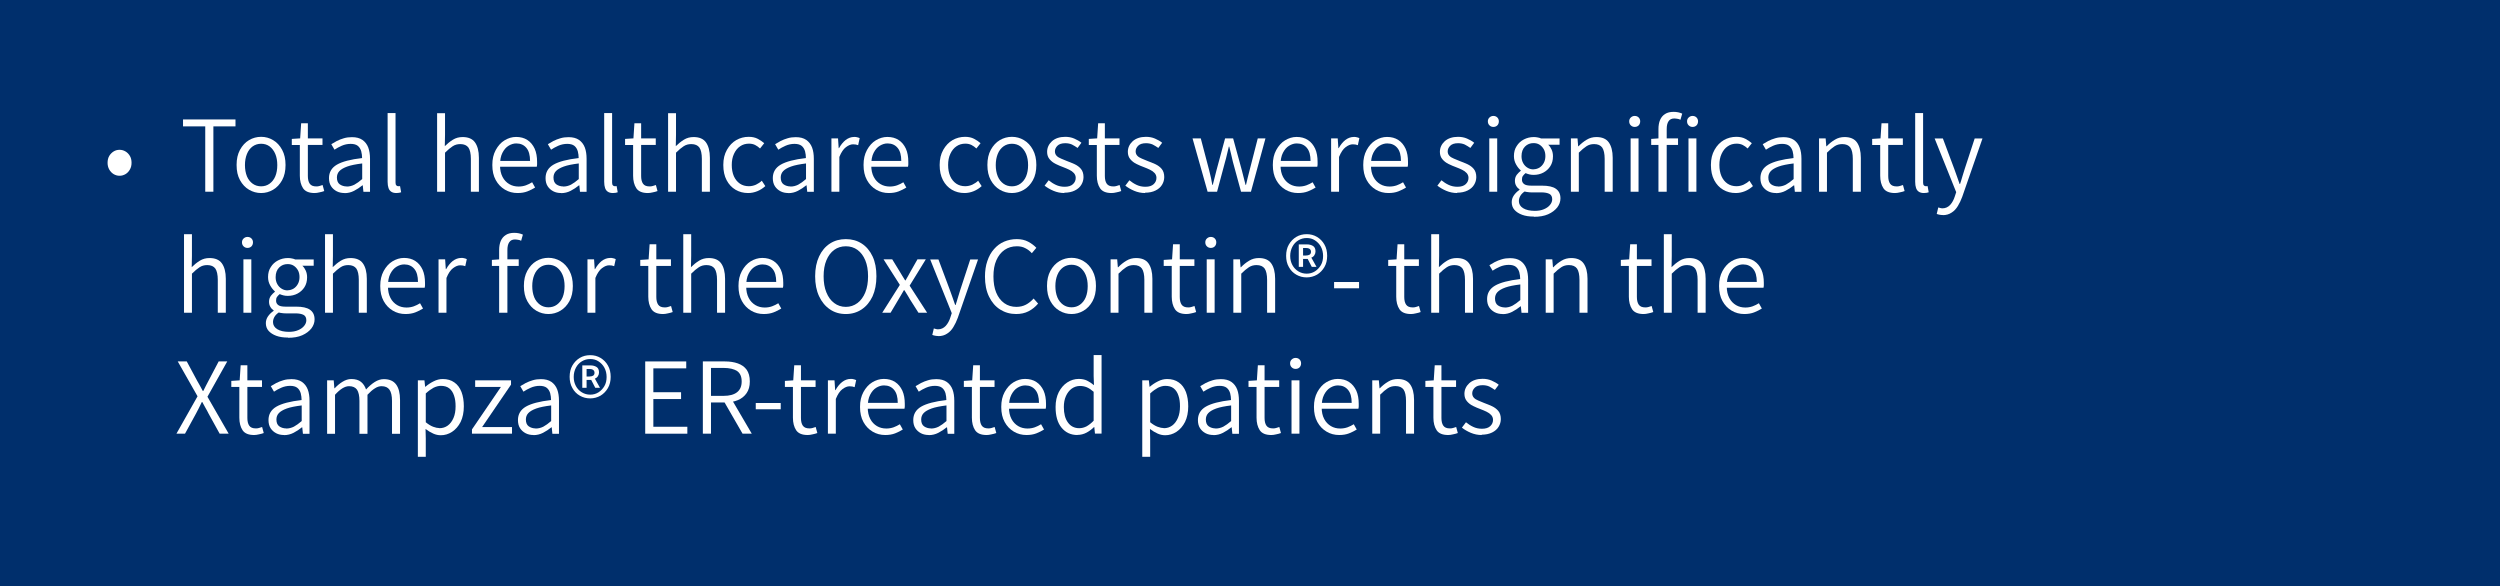 <?xml version="1.0" encoding="UTF-8"?><svg id="uuid-5c792ef1-a25a-4b71-ad32-90ae102958cf" xmlns="http://www.w3.org/2000/svg" viewBox="0 0 227.29 53.32"><rect width="227.29" height="53.32" style="fill:#002f6c;"/><g><path d="m10.87,15.98c-.19,0-.37-.05-.54-.15-.16-.1-.3-.24-.4-.42-.1-.18-.15-.38-.15-.61s.05-.45.15-.62.24-.31.4-.41.34-.15.54-.15.37.05.54.15c.17.1.3.24.4.41.1.17.15.38.15.62s-.05.44-.15.61c-.1.18-.23.32-.4.42-.17.1-.35.15-.54.15Z" style="fill:#fff;"/><path d="m18.66,17.43v-5.94h-2.02v-.63h4.77v.63h-2.01v5.94h-.74Z" style="fill:#fff;"/><path d="m23.74,17.55c-.39,0-.76-.1-1.1-.3-.34-.2-.61-.49-.82-.87-.21-.38-.31-.83-.31-1.38s.1-.99.31-1.38c.21-.38.48-.68.82-.88.34-.2.71-.3,1.1-.3s.76.1,1.09.3c.34.2.61.49.82.88s.31.84.31,1.38-.1,1-.31,1.38-.48.67-.82.87c-.34.2-.7.3-1.09.3Zm0-.61c.29,0,.55-.08.77-.24.22-.16.4-.38.52-.67.12-.29.18-.63.18-1.02s-.06-.72-.18-1.01c-.12-.29-.3-.52-.52-.69-.22-.16-.48-.24-.77-.24s-.54.08-.77.24c-.22.16-.4.39-.52.69s-.18.63-.18,1.01.06.72.18,1.02c.12.29.3.51.52.67.22.16.48.24.77.24Z" style="fill:#fff;"/><path d="m28.6,17.55c-.51,0-.86-.15-1.05-.44-.19-.29-.29-.67-.29-1.14v-2.79h-.73v-.55l.76-.05.09-1.37h.61v1.37h1.33v.6h-1.33v2.81c0,.3.05.54.17.71s.31.25.61.25c.09,0,.18-.01.28-.04.1-.03.2-.06.28-.09l.15.55c-.13.05-.28.09-.44.12-.16.04-.3.06-.43.06Z" style="fill:#fff;"/><path d="m31.33,17.55c-.27,0-.51-.05-.72-.16-.21-.11-.38-.26-.51-.46-.13-.2-.19-.45-.19-.74,0-.53.24-.94.72-1.22s1.25-.48,2.29-.6c0-.21-.03-.42-.08-.62-.06-.2-.16-.37-.31-.49-.15-.12-.37-.18-.65-.18s-.56.06-.81.17-.47.23-.66.36l-.29-.5c.14-.09.31-.19.5-.29s.41-.18.64-.25c.23-.07.48-.1.74-.1.39,0,.7.08.95.25.24.17.42.4.53.69.11.29.16.64.16,1.03v3h-.6l-.06-.59h-.03c-.23.19-.49.36-.76.5-.27.14-.56.21-.87.21Zm.19-.59c.25,0,.48-.06.7-.17.22-.12.46-.29.71-.51v-1.42c-.57.07-1.03.16-1.36.28-.33.12-.57.26-.72.42s-.22.36-.22.58c0,.29.09.5.26.62s.39.19.62.19Z" style="fill:#fff;"/><path d="m36.03,17.55c-.19,0-.34-.04-.46-.12-.12-.08-.2-.19-.25-.34-.05-.15-.08-.33-.08-.56v-6.25h.72v6.31c0,.12.02.21.07.26.05.05.1.08.16.08.02,0,.04,0,.07,0s.06,0,.11-.01l.1.56c-.05.02-.12.04-.19.05-.07.01-.15.02-.25.02Z" style="fill:#fff;"/><path d="m39.74,17.43v-7.14h.72v1.98l-.02,1.02c.23-.23.48-.43.74-.59s.55-.24.88-.24c.51,0,.89.16,1.12.48s.36.79.36,1.41v3.08h-.73v-2.99c0-.47-.08-.81-.22-1.02-.15-.21-.4-.32-.74-.32-.26,0-.49.06-.7.2-.2.13-.43.32-.69.58v3.55h-.72Z" style="fill:#fff;"/><path d="m47.06,17.55c-.43,0-.81-.1-1.16-.31s-.62-.49-.83-.87c-.21-.38-.31-.83-.31-1.37s.1-.97.31-1.36c.21-.38.47-.68.8-.88s.68-.31,1.05-.31c.4,0,.74.09,1.03.28.29.19.5.45.66.79.15.34.22.74.22,1.2,0,.07,0,.15,0,.23,0,.08-.02.15-.03.21h-3.47v-.53s2.86,0,2.86,0c0-.52-.11-.92-.33-1.18-.22-.27-.53-.41-.92-.41-.24,0-.47.07-.7.21s-.41.35-.56.64-.22.66-.22,1.12.08.79.23,1.08c.15.29.36.5.61.65s.54.22.85.22c.24,0,.46-.04.66-.11.2-.07.39-.17.57-.28l.27.48c-.21.13-.44.25-.7.35-.26.1-.55.15-.9.15Z" style="fill:#fff;"/><path d="m51.02,17.55c-.27,0-.51-.05-.72-.16-.21-.11-.38-.26-.51-.46-.13-.2-.19-.45-.19-.74,0-.53.24-.94.72-1.22s1.25-.48,2.29-.6c0-.21-.03-.42-.08-.62-.06-.2-.16-.37-.31-.49-.15-.12-.37-.18-.65-.18s-.56.06-.81.17-.47.23-.66.36l-.29-.5c.14-.09.31-.19.5-.29s.41-.18.64-.25c.23-.07.48-.1.74-.1.39,0,.7.08.95.25.24.17.42.4.53.69.11.29.16.64.16,1.03v3h-.6l-.06-.59h-.03c-.23.19-.49.36-.76.5-.27.14-.56.21-.87.21Zm.19-.59c.25,0,.48-.06.7-.17.22-.12.46-.29.71-.51v-1.42c-.57.07-1.03.16-1.36.28-.33.12-.57.26-.72.42s-.22.36-.22.58c0,.29.09.5.26.62s.39.19.62.19Z" style="fill:#fff;"/><path d="m55.72,17.55c-.19,0-.34-.04-.46-.12-.12-.08-.2-.19-.25-.34-.05-.15-.08-.33-.08-.56v-6.25h.72v6.31c0,.12.02.21.07.26.05.05.1.08.16.08.02,0,.04,0,.07,0s.06,0,.11-.01l.1.56c-.05.02-.12.04-.19.05-.07.01-.15.02-.25.02Z" style="fill:#fff;"/><path d="m58.9,17.55c-.51,0-.86-.15-1.05-.44-.19-.29-.29-.67-.29-1.14v-2.79h-.73v-.55l.76-.05.09-1.37h.61v1.37h1.33v.6h-1.33v2.81c0,.3.05.54.17.71s.31.25.61.25c.09,0,.18-.01.28-.04.1-.03.2-.06.28-.09l.15.55c-.13.05-.28.09-.44.12-.16.04-.3.06-.43.06Z" style="fill:#fff;"/><path d="m60.74,17.43v-7.14h.72v1.98l-.02,1.02c.23-.23.48-.43.74-.59s.55-.24.88-.24c.51,0,.89.16,1.12.48s.36.79.36,1.41v3.08h-.73v-2.99c0-.47-.08-.81-.22-1.02-.15-.21-.4-.32-.74-.32-.26,0-.49.06-.7.2-.2.13-.43.32-.69.58v3.55h-.72Z" style="fill:#fff;"/><path d="m68.02,17.55c-.43,0-.81-.1-1.15-.3-.34-.2-.61-.49-.81-.87-.2-.38-.3-.83-.3-1.38s.11-.99.33-1.38.5-.68.84-.88c.35-.2.73-.3,1.14-.3.32,0,.59.06.82.18s.42.25.59.4l-.38.48c-.14-.13-.29-.24-.45-.32-.16-.08-.35-.12-.55-.12-.31,0-.58.08-.81.24-.24.16-.42.39-.56.69s-.2.63-.2,1.01.06.72.19,1.02c.13.29.31.51.54.67s.51.24.82.24c.23,0,.45-.05.65-.14.2-.1.38-.21.53-.36l.32.49c-.21.19-.45.35-.72.46s-.55.17-.84.17Z" style="fill:#fff;"/><path d="m71.68,17.55c-.27,0-.51-.05-.72-.16-.21-.11-.38-.26-.51-.46-.13-.2-.19-.45-.19-.74,0-.53.24-.94.72-1.22s1.25-.48,2.29-.6c0-.21-.03-.42-.08-.62-.06-.2-.16-.37-.31-.49-.15-.12-.37-.18-.65-.18s-.56.06-.81.17-.47.23-.66.36l-.29-.5c.14-.09.31-.19.5-.29s.41-.18.64-.25c.23-.07.48-.1.74-.1.39,0,.7.08.95.25.24.17.42.4.53.69.11.29.16.64.16,1.03v3h-.6l-.06-.59h-.03c-.23.19-.49.36-.76.5-.27.14-.56.21-.87.21Zm.19-.59c.25,0,.48-.06.7-.17.22-.12.46-.29.71-.51v-1.42c-.57.07-1.03.16-1.36.28-.33.12-.57.26-.72.42s-.22.36-.22.58c0,.29.09.5.26.62s.39.19.62.19Z" style="fill:#fff;"/><path d="m75.59,17.43v-4.85h.6l.06.89h.03c.17-.31.37-.55.6-.74.24-.18.5-.28.78-.28.1,0,.19,0,.27.03.08.02.16.04.23.08l-.14.64c-.08-.03-.15-.05-.21-.06-.06-.01-.15-.02-.25-.02-.21,0-.42.09-.65.26s-.43.47-.6.89v3.16h-.72Z" style="fill:#fff;"/><path d="m80.81,17.55c-.43,0-.81-.1-1.16-.31s-.62-.49-.83-.87c-.21-.38-.31-.83-.31-1.37s.1-.97.31-1.36c.21-.38.47-.68.8-.88s.68-.31,1.05-.31c.4,0,.74.09,1.03.28.29.19.5.45.66.79.15.34.22.74.22,1.2,0,.07,0,.15,0,.23,0,.08-.02.15-.03.21h-3.47v-.53s2.86,0,2.86,0c0-.52-.11-.92-.33-1.18-.22-.27-.53-.41-.92-.41-.24,0-.47.07-.7.21s-.41.35-.56.64-.22.66-.22,1.12.08.79.23,1.08c.15.29.36.5.61.65s.54.22.85.22c.24,0,.46-.04.66-.11.2-.07.39-.17.57-.28l.27.48c-.21.13-.44.25-.7.35-.26.1-.55.15-.9.15Z" style="fill:#fff;"/><path d="m87.69,17.55c-.43,0-.81-.1-1.15-.3-.34-.2-.61-.49-.81-.87-.2-.38-.3-.83-.3-1.38s.11-.99.33-1.38.5-.68.84-.88c.35-.2.73-.3,1.14-.3.32,0,.59.06.82.18s.42.25.59.4l-.38.48c-.14-.13-.29-.24-.45-.32-.16-.08-.35-.12-.55-.12-.31,0-.58.08-.81.24-.24.16-.42.39-.56.69s-.2.63-.2,1.01.06.72.19,1.02c.13.29.31.51.54.67s.51.24.82.24c.23,0,.45-.05.65-.14.2-.1.38-.21.53-.36l.32.49c-.21.19-.45.35-.72.46s-.55.17-.84.17Z" style="fill:#fff;"/><path d="m92,17.55c-.39,0-.76-.1-1.1-.3-.34-.2-.61-.49-.82-.87-.21-.38-.31-.83-.31-1.38s.1-.99.31-1.38c.21-.38.48-.68.82-.88.34-.2.71-.3,1.1-.3s.76.1,1.09.3c.34.2.61.49.82.88s.31.84.31,1.38-.1,1-.31,1.38-.48.67-.82.87c-.34.2-.7.3-1.09.3Zm0-.61c.29,0,.55-.08.77-.24.22-.16.4-.38.52-.67.12-.29.18-.63.18-1.02s-.06-.72-.18-1.01c-.12-.29-.3-.52-.52-.69-.22-.16-.48-.24-.77-.24s-.54.08-.77.24c-.22.16-.4.39-.52.69s-.18.63-.18,1.01.06.72.18,1.02c.12.29.3.51.52.67.22.16.48.24.77.24Z" style="fill:#fff;"/><path d="m96.77,17.55c-.35,0-.68-.07-.99-.2s-.58-.29-.81-.47l.37-.49c.21.17.42.31.66.42.23.11.5.17.8.17.33,0,.58-.08.75-.24.17-.16.25-.35.25-.57,0-.17-.06-.32-.17-.44-.11-.12-.25-.22-.42-.3s-.35-.16-.54-.23c-.23-.08-.45-.18-.68-.29s-.42-.26-.56-.43c-.15-.17-.23-.4-.23-.67,0-.38.15-.7.44-.97.29-.26.7-.4,1.21-.4.29,0,.57.05.82.16.25.11.47.23.65.38l-.35.47c-.17-.12-.34-.22-.51-.31-.18-.08-.38-.12-.61-.12-.32,0-.56.08-.71.23s-.23.32-.23.51c0,.16.05.29.15.4s.24.19.41.26c.17.07.34.15.53.22.24.09.47.18.71.29.23.11.42.25.57.43s.23.43.23.74c0,.25-.07.49-.2.7-.13.22-.33.39-.59.52s-.58.2-.95.2Z" style="fill:#fff;"/><path d="m101.06,17.55c-.51,0-.86-.15-1.05-.44-.19-.29-.29-.67-.29-1.14v-2.79h-.73v-.55l.76-.05.09-1.37h.61v1.37h1.33v.6h-1.33v2.81c0,.3.05.54.17.71s.31.25.61.25c.09,0,.18-.01.28-.04.1-.03.2-.06.28-.09l.15.55c-.13.05-.28.09-.44.12-.16.04-.3.06-.43.06Z" style="fill:#fff;"/><path d="m104.11,17.55c-.35,0-.68-.07-.99-.2s-.58-.29-.81-.47l.37-.49c.21.17.42.31.66.42.23.11.5.17.8.17.33,0,.58-.08.75-.24.17-.16.25-.35.25-.57,0-.17-.06-.32-.17-.44-.11-.12-.25-.22-.42-.3s-.35-.16-.54-.23c-.23-.08-.45-.18-.68-.29s-.42-.26-.56-.43c-.15-.17-.23-.4-.23-.67,0-.38.15-.7.44-.97.29-.26.7-.4,1.21-.4.29,0,.57.05.82.16.25.11.47.23.65.38l-.35.47c-.17-.12-.34-.22-.51-.31-.18-.08-.38-.12-.61-.12-.32,0-.56.08-.71.23s-.23.32-.23.51c0,.16.05.29.15.4s.24.19.41.26c.17.07.34.15.53.22.24.09.47.18.71.29.23.11.42.25.57.43s.23.43.23.74c0,.25-.07.49-.2.7-.13.22-.33.39-.59.52s-.58.2-.95.2Z" style="fill:#fff;"/><path d="m109.79,17.43l-1.37-4.85h.75l.76,2.89c.05.23.11.45.16.67s.09.44.13.67h.04c.05-.23.11-.45.17-.67s.12-.44.17-.67l.78-2.89h.73l.79,2.89c.06.23.12.45.17.67s.11.44.17.67h.04c.05-.23.11-.45.16-.67s.11-.44.17-.67l.74-2.89h.7l-1.32,4.85h-.9l-.74-2.71c-.05-.23-.11-.46-.16-.69-.05-.23-.11-.46-.17-.7h-.04c-.06.24-.12.48-.17.71-.05.23-.11.47-.18.7l-.72,2.69h-.85Z" style="fill:#fff;"/><path d="m118.02,17.55c-.43,0-.81-.1-1.16-.31s-.62-.49-.83-.87c-.21-.38-.31-.83-.31-1.37s.1-.97.31-1.36c.21-.38.47-.68.8-.88s.68-.31,1.05-.31c.4,0,.74.09,1.03.28.29.19.5.45.66.79.15.34.22.74.22,1.2,0,.07,0,.15,0,.23,0,.08-.02.15-.03.21h-3.47v-.53s2.86,0,2.86,0c0-.52-.11-.92-.33-1.18-.22-.27-.53-.41-.92-.41-.24,0-.47.07-.7.21s-.41.35-.56.64-.22.66-.22,1.12.08.79.23,1.08c.15.29.36.5.61.65s.54.22.85.22c.24,0,.46-.04.66-.11.2-.07.39-.17.57-.28l.27.48c-.21.13-.44.25-.7.35-.26.1-.55.15-.9.15Z" style="fill:#fff;"/><path d="m121.02,17.43v-4.85h.6l.06.89h.03c.17-.31.37-.55.6-.74.24-.18.5-.28.78-.28.1,0,.19,0,.27.03.08.02.16.04.23.08l-.14.64c-.08-.03-.15-.05-.21-.06-.06-.01-.15-.02-.25-.02-.21,0-.42.09-.65.26s-.43.47-.6.89v3.16h-.72Z" style="fill:#fff;"/><path d="m126.24,17.55c-.43,0-.81-.1-1.16-.31s-.62-.49-.83-.87c-.21-.38-.31-.83-.31-1.37s.1-.97.31-1.36c.21-.38.47-.68.8-.88s.68-.31,1.05-.31c.4,0,.74.09,1.03.28.29.19.5.45.66.79.15.34.22.74.22,1.2,0,.07,0,.15,0,.23,0,.08-.02.15-.03.21h-3.47v-.53s2.86,0,2.86,0c0-.52-.11-.92-.33-1.18-.22-.27-.53-.41-.92-.41-.24,0-.47.07-.7.21s-.41.35-.56.64-.22.66-.22,1.12.08.79.23,1.08c.15.29.36.5.61.65s.54.22.85.22c.24,0,.46-.04.66-.11.2-.07.39-.17.57-.28l.27.48c-.21.13-.44.25-.7.35-.26.1-.55.15-.9.15Z" style="fill:#fff;"/><path d="m132.48,17.55c-.35,0-.68-.07-.99-.2s-.58-.29-.81-.47l.37-.49c.21.17.42.31.66.42.23.11.5.17.8.17.33,0,.58-.08.75-.24.17-.16.25-.35.25-.57,0-.17-.06-.32-.17-.44-.11-.12-.25-.22-.42-.3s-.35-.16-.54-.23c-.23-.08-.45-.18-.68-.29s-.42-.26-.56-.43c-.15-.17-.23-.4-.23-.67,0-.38.15-.7.44-.97.29-.26.7-.4,1.21-.4.29,0,.57.05.82.16.25.11.47.23.65.38l-.35.47c-.17-.12-.34-.22-.51-.31-.18-.08-.38-.12-.61-.12-.32,0-.56.08-.71.23s-.23.32-.23.51c0,.16.05.29.15.4s.24.19.41.26c.17.07.34.15.53.22.24.09.47.18.71.29.23.11.42.25.57.43s.23.43.23.74c0,.25-.07.49-.2.7-.13.22-.33.39-.59.52s-.58.2-.95.2Z" style="fill:#fff;"/><path d="m135.77,11.54c-.14,0-.26-.05-.35-.14-.1-.09-.15-.22-.15-.37,0-.14.05-.26.15-.35s.21-.14.35-.14c.15,0,.27.05.36.14.09.09.14.21.14.35,0,.15-.05.28-.14.37-.09.09-.21.14-.36.14Zm-.37,5.89v-4.85h.72v4.85h-.72Z" style="fill:#fff;"/><path d="m139.44,19.69c-.4,0-.75-.05-1.05-.16-.3-.11-.53-.26-.7-.45-.17-.19-.25-.43-.25-.7,0-.21.06-.42.19-.61.13-.19.3-.36.52-.51v-.04c-.12-.08-.22-.18-.3-.32-.08-.13-.12-.29-.12-.47,0-.21.06-.39.17-.54.12-.15.24-.27.36-.36v-.04c-.15-.13-.29-.3-.42-.53-.13-.23-.2-.48-.2-.77,0-.35.08-.66.25-.91.16-.26.38-.46.65-.6.27-.14.57-.22.9-.22.13,0,.26.01.38.04.12.02.21.05.29.09h1.68v.57h-1.03c.13.12.23.27.31.45s.12.38.12.6c0,.35-.08.65-.24.9s-.37.44-.63.58-.56.21-.88.21c-.13,0-.25-.01-.38-.04-.13-.03-.25-.07-.36-.12-.09.07-.17.16-.24.25s-.09.21-.09.35c0,.16.06.29.19.39.12.1.35.15.67.15h.97c.56,0,.98.09,1.25.28s.42.47.42.88c0,.29-.1.57-.29.82-.2.25-.47.46-.83.62-.36.16-.79.23-1.28.23Zm.1-.52c.32,0,.6-.05.83-.15.24-.1.42-.23.55-.39.13-.16.2-.33.2-.51,0-.23-.08-.4-.25-.49-.17-.09-.42-.14-.75-.14h-.89c-.07,0-.17,0-.28-.02-.11-.01-.23-.03-.34-.06-.19.13-.32.27-.4.42-.08.15-.12.3-.12.45,0,.27.13.49.39.65s.62.24,1.07.24Zm-.12-3.78c.19,0,.37-.05.54-.15.16-.1.29-.24.39-.42.1-.18.15-.39.15-.63s-.05-.46-.15-.63-.23-.31-.39-.41c-.16-.1-.34-.14-.54-.14-.3,0-.56.1-.77.31-.21.21-.32.5-.32.88,0,.24.05.45.15.63.1.18.23.32.4.42.16.1.34.15.54.15Z" style="fill:#fff;"/><path d="m142.82,17.43v-4.85h.6l.06.72h.03c.23-.24.48-.44.75-.6.26-.16.56-.24.88-.24.51,0,.89.16,1.12.48s.36.79.36,1.41v3.08h-.73v-2.99c0-.47-.08-.81-.22-1.02-.15-.21-.4-.32-.74-.32-.26,0-.49.06-.7.2-.2.13-.43.32-.69.58v3.55h-.72Z" style="fill:#fff;"/><path d="m148.62,11.54c-.14,0-.26-.05-.35-.14-.1-.09-.15-.22-.15-.37,0-.14.05-.26.15-.35s.21-.14.35-.14c.15,0,.27.05.36.14.09.09.14.21.14.35,0,.15-.05.28-.14.37-.09.09-.21.14-.36.14Zm-.37,5.89v-4.85h.72v4.85h-.72Z" style="fill:#fff;"/><path d="m150.12,13.18v-.55l.69-.05h1.75v.6h-2.44Zm.66,4.25v-5.69c0-.33.05-.61.15-.84.1-.23.25-.41.46-.54.2-.13.46-.19.76-.19.14,0,.28.01.42.04.14.03.26.07.37.12l-.16.56c-.09-.05-.19-.08-.28-.09s-.19-.03-.28-.03c-.23,0-.41.08-.52.25-.12.17-.17.41-.17.73v5.68h-.73Zm3.1-5.89c-.14,0-.26-.05-.35-.14-.1-.09-.15-.22-.15-.37,0-.14.05-.26.15-.35s.21-.14.35-.14c.15,0,.27.05.36.14s.14.21.14.35c0,.15-.05.28-.14.37-.09.09-.21.14-.36.14Zm-.37,5.89v-4.85h.72v4.85h-.72Z" style="fill:#fff;"/><path d="m157.81,17.55c-.43,0-.81-.1-1.15-.3-.34-.2-.61-.49-.81-.87-.2-.38-.3-.83-.3-1.38s.11-.99.33-1.38.5-.68.84-.88c.35-.2.73-.3,1.14-.3.32,0,.59.06.82.18s.42.25.59.4l-.38.48c-.14-.13-.29-.24-.45-.32-.16-.08-.35-.12-.55-.12-.31,0-.58.08-.81.24-.24.16-.42.39-.56.69s-.2.63-.2,1.01.06.72.19,1.02c.13.29.31.51.54.67s.51.24.82.24c.23,0,.45-.05.65-.14.2-.1.38-.21.53-.36l.32.49c-.21.19-.45.35-.72.46s-.55.17-.84.17Z" style="fill:#fff;"/><path d="m161.47,17.55c-.27,0-.51-.05-.72-.16-.21-.11-.38-.26-.51-.46-.13-.2-.19-.45-.19-.74,0-.53.24-.94.72-1.22s1.25-.48,2.29-.6c0-.21-.03-.42-.08-.62-.06-.2-.16-.37-.31-.49-.15-.12-.37-.18-.65-.18s-.56.06-.81.17-.47.23-.66.36l-.29-.5c.14-.09.31-.19.5-.29s.41-.18.64-.25c.23-.07.48-.1.74-.1.39,0,.7.08.95.25.24.17.42.4.53.69.11.29.16.64.16,1.03v3h-.6l-.06-.59h-.03c-.23.19-.49.36-.76.5-.27.14-.56.21-.87.21Zm.19-.59c.25,0,.48-.06.7-.17.22-.12.46-.29.71-.51v-1.42c-.57.07-1.03.16-1.36.28-.33.12-.57.26-.72.42s-.22.36-.22.58c0,.29.09.5.26.62s.39.19.62.19Z" style="fill:#fff;"/><path d="m165.38,17.43v-4.85h.6l.06.72h.03c.23-.24.48-.44.75-.6.26-.16.56-.24.88-.24.51,0,.89.16,1.12.48s.36.79.36,1.41v3.08h-.73v-2.99c0-.47-.08-.81-.22-1.02-.15-.21-.4-.32-.74-.32-.26,0-.49.06-.7.2-.2.13-.43.32-.69.58v3.55h-.72Z" style="fill:#fff;"/><path d="m172.28,17.55c-.51,0-.86-.15-1.05-.44-.19-.29-.29-.67-.29-1.14v-2.79h-.73v-.55l.76-.05.09-1.37h.61v1.37h1.33v.6h-1.33v2.81c0,.3.05.54.17.71s.31.25.61.25c.09,0,.18-.01.28-.04.1-.03.2-.06.28-.09l.15.55c-.13.05-.28.09-.44.12-.16.04-.3.06-.43.06Z" style="fill:#fff;"/><path d="m174.91,17.55c-.19,0-.34-.04-.46-.12-.12-.08-.2-.19-.25-.34-.05-.15-.08-.33-.08-.56v-6.25h.72v6.31c0,.12.02.21.07.26.05.05.1.08.16.08.02,0,.04,0,.07,0s.06,0,.11-.01l.1.56c-.05.02-.12.04-.19.05-.07.01-.15.02-.25.02Z" style="fill:#fff;"/><path d="m176.63,19.55c-.11,0-.21-.01-.3-.03-.09-.02-.18-.04-.25-.07l.14-.59c.05.02.12.04.18.05.07.02.13.03.2.03.28,0,.51-.11.7-.31.19-.21.33-.47.43-.79l.12-.37-1.96-4.88h.75l1.04,2.78c.07.21.15.43.24.67.09.24.17.47.24.69h.04c.07-.22.15-.45.21-.68.07-.24.14-.46.21-.68l.91-2.78h.71l-1.84,5.3c-.11.31-.25.59-.4.84-.15.25-.34.46-.57.6-.22.15-.49.23-.8.23Z" style="fill:#fff;"/><path d="m16.73,28.43v-7.14h.72v1.98l-.02,1.02c.23-.23.48-.43.74-.59s.55-.24.88-.24c.51,0,.89.16,1.12.48s.36.79.36,1.41v3.08h-.73v-2.99c0-.47-.08-.81-.22-1.02-.15-.21-.4-.32-.74-.32-.26,0-.49.06-.7.2-.2.13-.43.32-.69.58v3.55h-.72Z" style="fill:#fff;"/><path d="m22.5,22.54c-.14,0-.26-.05-.35-.14-.1-.09-.15-.22-.15-.37,0-.14.05-.26.15-.35s.21-.14.35-.14c.15,0,.27.05.36.14.09.09.14.21.14.35,0,.15-.05.28-.14.37-.09.09-.21.14-.36.14Zm-.37,5.89v-4.85h.72v4.85h-.72Z" style="fill:#fff;"/><path d="m26.17,30.69c-.4,0-.75-.05-1.05-.16-.3-.11-.53-.26-.7-.45-.17-.19-.25-.43-.25-.7,0-.21.06-.42.19-.61.13-.19.3-.36.52-.51v-.04c-.12-.08-.22-.18-.3-.32-.08-.13-.12-.29-.12-.47,0-.21.06-.39.17-.54.12-.15.24-.27.36-.36v-.04c-.15-.13-.29-.3-.42-.53-.13-.23-.2-.48-.2-.77,0-.35.08-.66.25-.91.16-.26.38-.46.65-.6.27-.14.57-.22.9-.22.13,0,.26.01.38.04.12.02.21.05.29.09h1.68v.57h-1.03c.13.12.23.27.31.45s.12.38.12.6c0,.35-.08.65-.24.9s-.37.44-.63.58-.56.21-.88.21c-.13,0-.25-.01-.38-.04-.13-.03-.25-.07-.36-.12-.09.07-.17.16-.24.25s-.09.21-.09.35c0,.16.06.29.19.39.12.1.35.15.67.15h.97c.56,0,.98.09,1.25.28s.42.47.42.88c0,.29-.1.57-.29.82-.2.25-.47.46-.83.62-.36.16-.79.23-1.28.23Zm.1-.52c.32,0,.6-.05.83-.15.24-.1.42-.23.55-.39.13-.16.2-.33.2-.51,0-.23-.08-.4-.25-.49-.17-.09-.42-.14-.75-.14h-.89c-.07,0-.17,0-.28-.02-.11-.01-.23-.03-.34-.06-.19.13-.32.27-.4.42-.08.15-.12.3-.12.45,0,.27.13.49.39.65s.62.24,1.07.24Zm-.12-3.78c.19,0,.37-.05.54-.15.16-.1.29-.24.39-.42.1-.18.15-.39.15-.63s-.05-.46-.15-.63-.23-.31-.39-.41c-.16-.1-.34-.14-.54-.14-.3,0-.56.1-.77.31-.21.21-.32.5-.32.88,0,.24.05.45.15.63.1.18.23.32.4.42.16.1.34.15.54.15Z" style="fill:#fff;"/><path d="m29.55,28.43v-7.14h.72v1.98l-.02,1.02c.23-.23.48-.43.74-.59s.55-.24.88-.24c.51,0,.89.16,1.12.48s.36.79.36,1.41v3.08h-.73v-2.99c0-.47-.08-.81-.22-1.02-.15-.21-.4-.32-.74-.32-.26,0-.49.06-.7.2-.2.13-.43.32-.69.58v3.55h-.72Z" style="fill:#fff;"/><path d="m36.87,28.55c-.43,0-.81-.1-1.16-.31s-.62-.49-.83-.87c-.21-.38-.31-.83-.31-1.37s.1-.97.31-1.36c.21-.38.47-.68.8-.88s.68-.31,1.05-.31c.4,0,.74.09,1.03.28.29.19.5.45.66.79.15.34.22.74.22,1.2,0,.07,0,.15,0,.23,0,.08-.02.15-.03.21h-3.47v-.53s2.86,0,2.86,0c0-.52-.11-.92-.33-1.18-.22-.27-.53-.41-.92-.41-.24,0-.47.07-.7.21s-.41.35-.56.64-.22.66-.22,1.12.08.79.23,1.08c.15.29.36.5.61.65s.54.22.85.22c.24,0,.46-.04.66-.11.2-.07.39-.17.57-.28l.27.48c-.21.13-.44.25-.7.35-.26.1-.55.15-.9.15Z" style="fill:#fff;"/><path d="m39.87,28.43v-4.85h.6l.06.89h.03c.17-.31.37-.55.6-.74.24-.18.5-.28.78-.28.1,0,.19,0,.27.03.08.02.16.04.23.08l-.14.64c-.08-.03-.15-.05-.21-.06-.06-.01-.15-.02-.25-.02-.21,0-.42.09-.65.26s-.43.47-.6.89v3.16h-.72Z" style="fill:#fff;"/><path d="m44.72,24.18v-.55l.69-.05h1.75v.6h-2.44Zm.66,4.25v-5.69c0-.33.05-.61.15-.84.1-.23.25-.41.46-.54.2-.13.46-.19.76-.19.14,0,.28.01.42.04.14.03.26.07.37.12l-.16.56c-.09-.05-.19-.08-.28-.09s-.19-.03-.28-.03c-.23,0-.41.08-.52.25-.12.17-.17.41-.17.73v5.68h-.73Z" style="fill:#fff;"/><path d="m49.86,28.55c-.39,0-.76-.1-1.1-.3-.34-.2-.61-.49-.82-.87-.21-.38-.31-.83-.31-1.38s.1-.99.31-1.38c.21-.38.48-.68.82-.88.34-.2.71-.3,1.1-.3s.76.1,1.09.3c.34.2.61.49.82.88s.31.84.31,1.38-.1,1-.31,1.38-.48.67-.82.87c-.34.2-.7.3-1.09.3Zm0-.61c.29,0,.55-.08.77-.24.22-.16.4-.38.52-.67.12-.29.18-.63.18-1.02s-.06-.72-.18-1.01c-.12-.29-.3-.52-.52-.69-.22-.16-.48-.24-.77-.24s-.54.08-.77.24c-.22.16-.4.39-.52.69s-.18.63-.18,1.01.06.72.18,1.02c.12.29.3.51.52.67.22.16.48.24.77.24Z" style="fill:#fff;"/><path d="m53.41,28.43v-4.85h.6l.06.89h.03c.17-.31.37-.55.6-.74.24-.18.5-.28.78-.28.1,0,.19,0,.27.03.08.02.16.04.23.08l-.14.64c-.08-.03-.15-.05-.21-.06-.06-.01-.15-.02-.25-.02-.21,0-.42.09-.65.26s-.43.47-.6.89v3.16h-.72Z" style="fill:#fff;"/><path d="m60.28,28.55c-.51,0-.86-.15-1.05-.44-.19-.29-.29-.67-.29-1.14v-2.79h-.73v-.55l.76-.05.09-1.37h.61v1.37h1.33v.6h-1.33v2.81c0,.3.05.54.17.71s.31.25.61.25c.09,0,.18-.01.28-.04.1-.03.2-.06.28-.09l.15.55c-.13.05-.28.09-.44.12-.16.04-.3.06-.43.06Z" style="fill:#fff;"/><path d="m62.12,28.43v-7.14h.72v1.98l-.02,1.02c.23-.23.48-.43.74-.59s.55-.24.88-.24c.51,0,.89.16,1.12.48s.36.79.36,1.41v3.08h-.73v-2.99c0-.47-.08-.81-.22-1.02-.15-.21-.4-.32-.74-.32-.26,0-.49.06-.7.2-.2.13-.43.32-.69.58v3.55h-.72Z" style="fill:#fff;"/><path d="m69.44,28.55c-.43,0-.81-.1-1.16-.31s-.62-.49-.83-.87c-.21-.38-.31-.83-.31-1.37s.1-.97.31-1.36c.21-.38.47-.68.8-.88s.68-.31,1.05-.31c.4,0,.74.09,1.03.28.29.19.5.45.66.79.15.34.22.74.22,1.2,0,.07,0,.15,0,.23,0,.08-.02.15-.03.21h-3.47v-.53s2.86,0,2.86,0c0-.52-.11-.92-.33-1.18-.22-.27-.53-.41-.92-.41-.24,0-.47.07-.7.21s-.41.35-.56.64-.22.66-.22,1.12.08.79.23,1.08c.15.29.36.5.61.65s.54.22.85.22c.24,0,.46-.04.66-.11.2-.07.39-.17.57-.28l.27.48c-.21.13-.44.25-.7.35-.26.1-.55.15-.9.15Z" style="fill:#fff;"/><path d="m76.9,28.55c-.55,0-1.03-.14-1.44-.42-.42-.28-.75-.68-.99-1.19s-.36-1.12-.36-1.82.12-1.3.36-1.81.57-.9.99-1.17c.42-.27.9-.4,1.44-.4s1.02.13,1.44.4.75.66.99,1.17c.24.51.35,1.11.35,1.81s-.12,1.31-.35,1.82c-.24.51-.57.91-.99,1.19s-.9.42-1.44.42Zm0-.65c.4,0,.75-.12,1.06-.35.3-.23.54-.55.71-.97.17-.42.25-.9.25-1.46s-.08-1.04-.25-1.45c-.17-.41-.4-.72-.71-.95-.3-.22-.66-.33-1.06-.33s-.76.11-1.06.33c-.3.22-.54.54-.71.95s-.25.89-.25,1.45.08,1.05.25,1.46c.17.42.4.74.71.97.3.23.66.35,1.06.35Z" style="fill:#fff;"/><path d="m80.21,28.43l1.6-2.53-1.48-2.32h.79l.68,1.11c.08.13.16.27.24.4.08.13.17.27.25.4h.04c.08-.13.16-.27.23-.4s.15-.27.22-.4l.63-1.11h.76l-1.47,2.39,1.59,2.46h-.79l-.75-1.18c-.08-.15-.17-.29-.26-.44-.09-.15-.18-.29-.27-.43h-.04c-.09.14-.17.28-.25.43-.08.15-.17.29-.26.44l-.7,1.18h-.76Z" style="fill:#fff;"/><path d="m85.31,30.55c-.11,0-.21-.01-.3-.03-.09-.02-.18-.04-.25-.07l.14-.59c.05.02.12.04.18.05.07.02.13.03.2.03.28,0,.51-.11.7-.31.19-.21.33-.47.43-.79l.12-.37-1.96-4.88h.75l1.04,2.78c.07.21.15.43.24.67.09.24.17.47.24.69h.04c.07-.22.15-.45.21-.68.07-.24.14-.46.21-.68l.91-2.78h.71l-1.84,5.3c-.11.31-.25.59-.4.84-.15.25-.34.46-.57.6-.22.15-.49.23-.8.23Z" style="fill:#fff;"/><path d="m92.39,28.55c-.55,0-1.03-.14-1.46-.41-.43-.27-.76-.66-1.01-1.17-.25-.51-.37-1.12-.37-1.82,0-.53.07-1.01.22-1.43.14-.42.34-.78.6-1.07.26-.3.57-.53.92-.68s.74-.23,1.15-.23.75.08,1.05.24c.3.16.54.35.73.55l-.41.49c-.17-.19-.37-.35-.6-.46-.22-.12-.48-.17-.76-.17-.43,0-.8.11-1.12.33-.32.22-.57.54-.75.95-.18.41-.26.9-.26,1.46s.08,1.06.25,1.47c.17.41.41.73.73.96.32.23.69.34,1.11.34.32,0,.61-.07.86-.2.25-.13.49-.32.7-.56l.41.46c-.25.3-.54.53-.87.7-.33.17-.7.25-1.13.25Z" style="fill:#fff;"/><path d="m97.42,28.55c-.39,0-.76-.1-1.1-.3-.34-.2-.61-.49-.82-.87-.21-.38-.31-.83-.31-1.38s.1-.99.31-1.38c.21-.38.48-.68.82-.88.34-.2.71-.3,1.1-.3s.76.1,1.09.3c.34.2.61.49.82.88s.31.84.31,1.38-.1,1-.31,1.38-.48.67-.82.87c-.34.2-.7.3-1.09.3Zm0-.61c.29,0,.55-.08.77-.24.22-.16.4-.38.52-.67.12-.29.18-.63.18-1.02s-.06-.72-.18-1.01c-.12-.29-.3-.52-.52-.69-.22-.16-.48-.24-.77-.24s-.54.08-.77.24c-.22.16-.4.39-.52.69s-.18.63-.18,1.01.06.72.18,1.02c.12.29.3.51.52.67.22.16.48.24.77.24Z" style="fill:#fff;"/><path d="m100.97,28.43v-4.85h.6l.06.72h.03c.23-.24.48-.44.75-.6.26-.16.56-.24.88-.24.51,0,.89.16,1.12.48s.36.79.36,1.41v3.08h-.73v-2.99c0-.47-.08-.81-.22-1.02-.15-.21-.4-.32-.74-.32-.26,0-.49.06-.7.2-.2.13-.43.32-.69.58v3.55h-.72Z" style="fill:#fff;"/><path d="m107.87,28.55c-.51,0-.86-.15-1.05-.44-.19-.29-.29-.67-.29-1.14v-2.79h-.73v-.55l.76-.05.09-1.37h.61v1.37h1.33v.6h-1.33v2.81c0,.3.05.54.17.71s.31.25.61.25c.09,0,.18-.01.28-.04.1-.03.2-.06.28-.09l.15.55c-.13.05-.28.09-.44.12-.16.04-.3.06-.43.06Z" style="fill:#fff;"/><path d="m110.08,22.54c-.14,0-.26-.05-.35-.14-.1-.09-.15-.22-.15-.37,0-.14.05-.26.15-.35s.21-.14.35-.14c.15,0,.27.05.36.14.09.09.14.21.14.35,0,.15-.05.28-.14.37-.09.09-.21.14-.36.14Zm-.37,5.89v-4.85h.72v4.85h-.72Z" style="fill:#fff;"/><path d="m112.13,28.43v-4.85h.6l.06.72h.03c.23-.24.48-.44.75-.6.26-.16.56-.24.88-.24.51,0,.89.16,1.12.48s.36.79.36,1.41v3.08h-.73v-2.99c0-.47-.08-.81-.22-1.02-.15-.21-.4-.32-.74-.32-.26,0-.49.06-.7.2-.2.13-.43.32-.69.58v3.55h-.72Z" style="fill:#fff;"/><path d="m118.8,25.22c-.35,0-.66-.08-.95-.25-.28-.16-.51-.39-.67-.69-.17-.29-.25-.63-.25-1.02s.08-.74.25-1.03c.17-.29.39-.52.67-.69.28-.17.6-.25.95-.25s.65.08.94.25c.28.17.51.4.67.69.17.29.25.64.25,1.03s-.08.73-.25,1.02c-.17.29-.39.52-.67.69-.28.16-.6.25-.94.25Zm0-.34c.28,0,.53-.07.75-.21s.4-.33.54-.57.2-.52.2-.83-.07-.6-.2-.84-.31-.43-.54-.58-.47-.21-.75-.21-.53.07-.76.21-.41.33-.54.58-.2.52-.2.84.07.59.2.83.31.43.54.57.48.21.76.21Zm-.72-.62v-2.04h.75c.21,0,.39.05.54.14.15.09.23.26.23.5,0,.12-.03.23-.1.34-.07.11-.16.18-.28.22l.47.84h-.43l-.37-.72h-.42v.72h-.39Zm.39-1.03h.26c.14,0,.25-.03.34-.08.08-.06.12-.14.12-.25,0-.11-.03-.19-.1-.25s-.17-.1-.33-.1h-.29v.69Z" style="fill:#fff;"/><path d="m121.29,26.21v-.57h2.27v.57h-2.27Z" style="fill:#fff;"/><path d="m128.28,28.55c-.51,0-.86-.15-1.05-.44-.19-.29-.29-.67-.29-1.14v-2.79h-.73v-.55l.76-.05.09-1.37h.61v1.37h1.33v.6h-1.33v2.81c0,.3.05.54.17.71s.31.25.61.25c.09,0,.18-.01.28-.04.1-.03.2-.06.28-.09l.15.55c-.13.05-.28.09-.44.12-.16.04-.3.06-.43.06Z" style="fill:#fff;"/><path d="m130.12,28.43v-7.14h.72v1.98l-.02,1.02c.23-.23.48-.43.74-.59s.55-.24.88-.24c.51,0,.89.16,1.12.48s.36.79.36,1.41v3.08h-.73v-2.99c0-.47-.08-.81-.22-1.02-.15-.21-.4-.32-.74-.32-.26,0-.49.06-.7.2-.2.13-.43.32-.69.58v3.55h-.72Z" style="fill:#fff;"/><path d="m136.62,28.55c-.27,0-.51-.05-.72-.16-.21-.11-.38-.26-.51-.46-.13-.2-.19-.45-.19-.74,0-.53.24-.94.72-1.22s1.25-.48,2.29-.6c0-.21-.03-.42-.08-.62-.06-.2-.16-.37-.31-.49-.15-.12-.37-.18-.65-.18s-.56.06-.81.17-.47.23-.66.36l-.29-.5c.14-.09.31-.19.5-.29s.41-.18.64-.25c.23-.07.48-.1.74-.1.39,0,.7.08.95.25.24.17.42.4.53.69.11.29.16.64.16,1.03v3h-.6l-.06-.59h-.03c-.23.19-.49.36-.76.5-.27.14-.56.21-.87.21Zm.19-.59c.25,0,.48-.06.7-.17.22-.12.46-.29.71-.51v-1.42c-.57.07-1.03.16-1.36.28-.33.12-.57.26-.72.42s-.22.36-.22.58c0,.29.09.5.26.62s.39.19.62.19Z" style="fill:#fff;"/><path d="m140.53,28.43v-4.85h.6l.06.72h.03c.23-.24.48-.44.75-.6.26-.16.56-.24.88-.24.51,0,.89.16,1.12.48s.36.79.36,1.41v3.08h-.73v-2.99c0-.47-.08-.81-.22-1.02-.15-.21-.4-.32-.74-.32-.26,0-.49.06-.7.2-.2.13-.43.32-.69.58v3.55h-.72Z" style="fill:#fff;"/><path d="m149.43,28.55c-.51,0-.86-.15-1.05-.44-.19-.29-.29-.67-.29-1.14v-2.79h-.73v-.55l.76-.05.09-1.37h.61v1.37h1.33v.6h-1.33v2.81c0,.3.05.54.17.71s.31.25.61.25c.09,0,.18-.01.28-.04.1-.03.2-.06.28-.09l.15.55c-.13.05-.28.09-.44.12-.16.04-.3.06-.43.06Z" style="fill:#fff;"/><path d="m151.27,28.43v-7.14h.72v1.98l-.02,1.02c.23-.23.48-.43.74-.59s.55-.24.88-.24c.51,0,.89.16,1.12.48s.36.79.36,1.41v3.08h-.73v-2.99c0-.47-.08-.81-.22-1.02-.15-.21-.4-.32-.74-.32-.26,0-.49.06-.7.2-.2.13-.43.32-.69.58v3.55h-.72Z" style="fill:#fff;"/><path d="m158.59,28.55c-.43,0-.81-.1-1.16-.31s-.62-.49-.83-.87c-.21-.38-.31-.83-.31-1.37s.1-.97.31-1.36c.21-.38.47-.68.8-.88s.68-.31,1.05-.31c.4,0,.74.09,1.03.28.29.19.5.45.66.79.15.34.22.74.22,1.2,0,.07,0,.15,0,.23,0,.08-.02.15-.03.21h-3.47v-.53s2.86,0,2.86,0c0-.52-.11-.92-.33-1.18-.22-.27-.53-.41-.92-.41-.24,0-.47.07-.7.21s-.41.35-.56.64-.22.66-.22,1.12.08.79.23,1.08c.15.29.36.5.61.65s.54.22.85.22c.24,0,.46-.04.66-.11.2-.07.39-.17.57-.28l.27.48c-.21.13-.44.25-.7.35-.26.1-.55.15-.9.15Z" style="fill:#fff;"/><path d="m16.04,39.43l1.92-3.4-1.8-3.17h.82l.94,1.75c.09.15.17.29.25.44.08.14.17.31.27.5h.04c.09-.19.18-.36.25-.5.07-.14.15-.29.23-.44l.92-1.75h.78l-1.8,3.21,1.93,3.36h-.82l-1.01-1.83c-.08-.17-.17-.33-.27-.5-.1-.17-.2-.35-.3-.55h-.04c-.09.2-.18.38-.27.55-.09.17-.17.33-.26.5l-1,1.83h-.77Z" style="fill:#fff;"/><path d="m23.1,39.55c-.51,0-.86-.15-1.05-.44-.19-.29-.29-.67-.29-1.14v-2.79h-.73v-.55l.76-.05.09-1.37h.61v1.37h1.33v.6h-1.33v2.81c0,.3.05.54.17.71s.31.25.61.25c.09,0,.18-.01.28-.04.1-.03.2-.06.28-.09l.15.55c-.13.05-.28.09-.44.12-.16.04-.3.06-.43.06Z" style="fill:#fff;"/><path d="m25.83,39.55c-.27,0-.51-.05-.72-.16-.21-.11-.38-.26-.51-.46-.13-.2-.19-.45-.19-.74,0-.53.24-.94.72-1.22s1.25-.48,2.29-.6c0-.21-.03-.42-.08-.62-.06-.2-.16-.37-.31-.49-.15-.12-.37-.18-.65-.18s-.56.06-.81.17-.47.23-.66.36l-.29-.5c.14-.09.31-.19.5-.29s.41-.18.64-.25c.23-.07.48-.1.74-.1.39,0,.7.08.95.25.24.17.42.4.53.69.11.29.16.64.16,1.03v3h-.6l-.06-.59h-.03c-.23.19-.49.36-.76.5-.27.14-.56.21-.87.21Zm.19-.59c.25,0,.48-.06.7-.17.22-.12.46-.29.71-.51v-1.42c-.57.07-1.03.16-1.36.28-.33.12-.57.26-.72.42s-.22.36-.22.58c0,.29.09.5.26.62s.39.19.62.19Z" style="fill:#fff;"/><path d="m29.74,39.43v-4.85h.6l.06.72h.03c.21-.23.45-.43.71-.59.26-.16.52-.25.8-.25.38,0,.67.09.88.26s.36.4.46.69c.26-.28.52-.51.79-.68s.54-.26.83-.26c.5,0,.87.16,1.11.48.24.32.36.79.36,1.41v3.08h-.73v-2.99c0-.47-.08-.81-.23-1.02-.15-.21-.39-.32-.72-.32-.19,0-.4.06-.61.2-.21.13-.43.32-.67.58v3.55h-.73v-2.99c0-.47-.08-.81-.22-1.02-.15-.21-.39-.32-.72-.32-.39,0-.81.26-1.28.78v3.55h-.72Z" style="fill:#fff;"/><path d="m37.99,41.51v-6.93h.6l.06.58h.03c.22-.19.46-.35.74-.49.27-.14.55-.21.83-.21.42,0,.77.1,1.06.31.29.2.5.49.65.87.14.37.21.81.21,1.3,0,.55-.1,1.03-.29,1.42-.2.39-.46.69-.78.9-.32.21-.66.31-1.03.31-.23,0-.46-.05-.68-.15-.23-.1-.46-.24-.7-.42l.02.86v1.67h-.72Zm1.96-2.58c.29,0,.54-.08.76-.24.22-.16.39-.39.52-.69.13-.3.19-.65.19-1.06,0-.37-.04-.69-.14-.97-.09-.28-.23-.5-.43-.66s-.46-.23-.77-.23c-.21,0-.43.06-.66.17-.22.12-.46.29-.71.52v2.62c.23.19.46.33.67.41s.41.12.56.12Z" style="fill:#fff;"/><path d="m42.91,39.43v-.39l2.63-3.86h-2.34v-.6h3.26v.39l-2.63,3.86h2.72v.6h-3.64Z" style="fill:#fff;"/><path d="m48.51,39.55c-.27,0-.51-.05-.72-.16-.21-.11-.38-.26-.51-.46-.13-.2-.19-.45-.19-.74,0-.53.24-.94.72-1.22s1.25-.48,2.29-.6c0-.21-.03-.42-.08-.62-.06-.2-.16-.37-.31-.49-.15-.12-.37-.18-.65-.18s-.56.06-.81.17-.47.23-.66.36l-.29-.5c.14-.09.31-.19.5-.29s.41-.18.64-.25c.23-.07.48-.1.74-.1.39,0,.7.08.95.25.24.17.42.4.53.69.11.29.16.64.16,1.03v3h-.6l-.06-.59h-.03c-.23.19-.49.36-.76.5-.27.14-.56.21-.87.21Zm.19-.59c.25,0,.48-.06.7-.17.22-.12.46-.29.71-.51v-1.42c-.57.07-1.03.16-1.36.28-.33.12-.57.26-.72.42s-.22.36-.22.58c0,.29.09.5.26.62s.39.19.62.19Z" style="fill:#fff;"/><path d="m53.66,36.22c-.35,0-.66-.08-.95-.25-.28-.16-.51-.39-.67-.69-.17-.29-.25-.63-.25-1.02s.08-.74.25-1.03c.17-.29.39-.52.67-.69.28-.17.6-.25.95-.25s.65.08.94.25c.28.17.51.4.67.69.17.29.25.64.25,1.03s-.08.73-.25,1.02c-.17.29-.39.52-.67.69-.28.16-.6.25-.94.25Zm0-.34c.28,0,.53-.07.75-.21s.4-.33.54-.57.2-.52.2-.83-.07-.6-.2-.84-.31-.43-.54-.58-.47-.21-.75-.21-.53.07-.76.21-.41.33-.54.58-.2.52-.2.84.07.59.2.83.31.43.54.57.48.21.76.21Zm-.72-.62v-2.04h.75c.21,0,.39.05.54.14.15.09.23.26.23.5,0,.12-.03.23-.1.34-.07.11-.16.18-.28.22l.47.84h-.43l-.37-.72h-.42v.72h-.39Zm.39-1.03h.26c.14,0,.25-.03.34-.08.08-.06.12-.14.12-.25,0-.11-.03-.19-.1-.25s-.17-.1-.33-.1h-.29v.69Z" style="fill:#fff;"/><path d="m58.66,39.43v-6.57h3.73v.63h-2.99v2.17h2.52v.62h-2.52v2.52h3.09v.63h-3.83Z" style="fill:#fff;"/><path d="m63.9,39.43v-6.57h2.01c.44,0,.83.06,1.17.18.34.12.61.31.8.57.19.27.29.62.29,1.07s-.1.78-.29,1.06c-.19.28-.46.5-.8.64-.34.14-.73.21-1.17.21h-1.27v2.84h-.74Zm.74-3.44h1.15c.53,0,.94-.11,1.22-.33.28-.22.42-.54.42-.98s-.14-.76-.42-.95c-.28-.18-.69-.28-1.22-.28h-1.15v2.53Zm2.87,3.44l-1.75-3.04.6-.36,1.99,3.4h-.84Z" style="fill:#fff;"/><path d="m68.71,37.21v-.57h2.27v.57h-2.27Z" style="fill:#fff;"/><path d="m73.43,39.55c-.51,0-.86-.15-1.05-.44-.19-.29-.29-.67-.29-1.14v-2.79h-.73v-.55l.76-.05.09-1.37h.61v1.37h1.33v.6h-1.33v2.81c0,.3.05.54.17.71s.31.25.61.25c.09,0,.18-.01.28-.04.1-.03.2-.06.28-.09l.15.55c-.13.05-.28.09-.44.12-.16.04-.3.06-.43.06Z" style="fill:#fff;"/><path d="m75.27,39.43v-4.85h.6l.06.89h.03c.17-.31.37-.55.6-.74.24-.18.5-.28.78-.28.1,0,.19,0,.27.03.08.02.16.04.23.08l-.14.64c-.08-.03-.15-.05-.21-.06-.06-.01-.15-.02-.25-.02-.21,0-.42.09-.65.26s-.43.47-.6.89v3.16h-.72Z" style="fill:#fff;"/><path d="m80.49,39.55c-.43,0-.81-.1-1.16-.31s-.62-.49-.83-.87c-.21-.38-.31-.83-.31-1.37s.1-.97.31-1.36c.21-.38.47-.68.8-.88s.68-.31,1.05-.31c.4,0,.74.09,1.03.28.29.19.5.45.66.79.15.34.22.74.22,1.2,0,.07,0,.15,0,.23,0,.08-.02.15-.03.21h-3.47v-.53s2.86,0,2.86,0c0-.52-.11-.92-.33-1.18-.22-.27-.53-.41-.92-.41-.24,0-.47.07-.7.21s-.41.35-.56.64-.22.66-.22,1.12.08.79.23,1.08c.15.29.36.5.61.65s.54.22.85.22c.24,0,.46-.04.66-.11.2-.07.39-.17.57-.28l.27.48c-.21.13-.44.25-.7.35-.26.1-.55.15-.9.15Z" style="fill:#fff;"/><path d="m84.45,39.55c-.27,0-.51-.05-.72-.16-.21-.11-.38-.26-.51-.46-.13-.2-.19-.45-.19-.74,0-.53.24-.94.72-1.22s1.25-.48,2.29-.6c0-.21-.03-.42-.08-.62-.06-.2-.16-.37-.31-.49-.15-.12-.37-.18-.65-.18s-.56.06-.81.17-.47.23-.66.36l-.29-.5c.14-.09.31-.19.5-.29s.41-.18.64-.25c.23-.07.48-.1.74-.1.39,0,.7.08.95.25.24.17.42.4.53.69.11.29.16.64.16,1.03v3h-.6l-.06-.59h-.03c-.23.19-.49.36-.76.5-.27.14-.56.21-.87.21Zm.19-.59c.25,0,.48-.06.7-.17.22-.12.46-.29.71-.51v-1.42c-.57.07-1.03.16-1.36.28-.33.12-.57.26-.72.42s-.22.36-.22.58c0,.29.09.5.26.62s.39.19.62.19Z" style="fill:#fff;"/><path d="m89.7,39.55c-.51,0-.86-.15-1.05-.44-.19-.29-.29-.67-.29-1.14v-2.79h-.73v-.55l.76-.05.09-1.37h.61v1.37h1.33v.6h-1.33v2.81c0,.3.05.54.17.71s.31.25.61.25c.09,0,.18-.01.28-.04.1-.03.2-.06.28-.09l.15.55c-.13.05-.28.09-.44.12-.16.04-.3.06-.43.06Z" style="fill:#fff;"/><path d="m93.33,39.55c-.43,0-.81-.1-1.16-.31s-.62-.49-.83-.87c-.21-.38-.31-.83-.31-1.37s.1-.97.31-1.36c.21-.38.47-.68.8-.88s.68-.31,1.05-.31c.4,0,.74.09,1.03.28.29.19.5.45.66.79.15.34.22.74.22,1.2,0,.07,0,.15,0,.23,0,.08-.02.15-.03.21h-3.47v-.53s2.86,0,2.86,0c0-.52-.11-.92-.33-1.18-.22-.27-.53-.41-.92-.41-.24,0-.47.07-.7.21s-.41.35-.56.64-.22.66-.22,1.12.08.79.23,1.08c.15.29.36.5.61.65s.54.22.85.22c.24,0,.46-.04.66-.11.2-.07.39-.17.57-.28l.27.48c-.21.13-.44.25-.7.35-.26.1-.55.15-.9.15Z" style="fill:#fff;"/><path d="m97.96,39.55c-.6,0-1.08-.22-1.45-.67s-.54-1.07-.54-1.88c0-.52.1-.97.29-1.35.2-.38.46-.68.77-.88.32-.21.67-.32,1.04-.32.29,0,.54.05.75.15s.42.24.64.42l-.03-.84v-1.9h.72v7.14h-.6l-.06-.59h-.03c-.19.19-.41.36-.67.5-.26.14-.54.21-.83.21Zm.16-.62c.23,0,.46-.06.67-.17.21-.12.43-.29.64-.51v-2.63c-.22-.19-.43-.33-.62-.41-.2-.08-.4-.12-.62-.12-.27,0-.52.08-.75.24-.22.16-.4.39-.53.68-.13.29-.19.62-.19,1,0,.59.12,1.06.37,1.4.24.34.59.52,1.03.52Z" style="fill:#fff;"/><path d="m103.85,41.51v-6.93h.6l.06.58h.03c.22-.19.46-.35.74-.49.27-.14.55-.21.83-.21.42,0,.77.1,1.06.31.29.2.5.49.65.87.14.37.21.81.21,1.3,0,.55-.1,1.03-.29,1.42-.2.39-.46.69-.78.9-.32.21-.66.31-1.03.31-.23,0-.46-.05-.68-.15-.23-.1-.46-.24-.7-.42l.02.86v1.67h-.72Zm1.96-2.58c.29,0,.54-.08.76-.24.22-.16.39-.39.52-.69.13-.3.19-.65.19-1.06,0-.37-.04-.69-.14-.97-.09-.28-.23-.5-.43-.66s-.46-.23-.77-.23c-.21,0-.43.06-.66.17-.22.12-.46.29-.71.52v2.62c.23.19.46.33.67.41s.41.12.56.12Z" style="fill:#fff;"/><path d="m110.33,39.55c-.27,0-.51-.05-.72-.16-.21-.11-.38-.26-.51-.46-.13-.2-.19-.45-.19-.74,0-.53.24-.94.72-1.22s1.25-.48,2.29-.6c0-.21-.03-.42-.08-.62-.06-.2-.16-.37-.31-.49-.15-.12-.37-.18-.65-.18s-.56.06-.81.17-.47.23-.66.36l-.29-.5c.14-.09.31-.19.5-.29s.41-.18.64-.25c.23-.07.48-.1.74-.1.39,0,.7.08.95.25.24.17.42.4.53.69.11.29.16.64.16,1.03v3h-.6l-.06-.59h-.03c-.23.19-.49.36-.76.5-.27.14-.56.21-.87.21Zm.19-.59c.25,0,.48-.06.7-.17.22-.12.46-.29.71-.51v-1.42c-.57.07-1.03.16-1.36.28-.33.12-.57.26-.72.42s-.22.36-.22.58c0,.29.09.5.26.62s.39.19.62.19Z" style="fill:#fff;"/><path d="m115.58,39.55c-.51,0-.86-.15-1.05-.44-.19-.29-.29-.67-.29-1.14v-2.79h-.73v-.55l.76-.05.09-1.37h.61v1.37h1.33v.6h-1.33v2.81c0,.3.05.54.17.71s.31.25.61.25c.09,0,.18-.01.28-.04.1-.03.2-.06.28-.09l.15.55c-.13.05-.28.09-.44.12-.16.04-.3.06-.43.06Z" style="fill:#fff;"/><path d="m117.79,33.54c-.14,0-.26-.05-.35-.14-.1-.09-.15-.22-.15-.37,0-.14.05-.26.15-.35s.21-.14.35-.14c.15,0,.27.05.36.14.09.09.14.21.14.35,0,.15-.05.28-.14.37-.09.09-.21.14-.36.14Zm-.37,5.89v-4.85h.72v4.85h-.72Z" style="fill:#fff;"/><path d="m121.76,39.55c-.43,0-.81-.1-1.16-.31s-.62-.49-.83-.87c-.21-.38-.31-.83-.31-1.37s.1-.97.31-1.36c.21-.38.47-.68.8-.88s.68-.31,1.05-.31c.4,0,.74.09,1.03.28.29.19.5.45.66.79.15.34.22.74.22,1.2,0,.07,0,.15,0,.23,0,.08-.02.15-.03.21h-3.47v-.53s2.86,0,2.86,0c0-.52-.11-.92-.33-1.18-.22-.27-.53-.41-.92-.41-.24,0-.47.07-.7.21s-.41.35-.56.64-.22.66-.22,1.12.08.79.23,1.08c.15.29.36.5.61.65s.54.22.85.22c.24,0,.46-.04.66-.11.2-.07.39-.17.57-.28l.27.48c-.21.13-.44.25-.7.35-.26.1-.55.15-.9.15Z" style="fill:#fff;"/><path d="m124.76,39.43v-4.85h.6l.06.72h.03c.23-.24.48-.44.75-.6.26-.16.56-.24.88-.24.51,0,.89.16,1.12.48s.36.79.36,1.41v3.08h-.73v-2.99c0-.47-.08-.81-.22-1.02-.15-.21-.4-.32-.74-.32-.26,0-.49.06-.7.2-.2.13-.43.32-.69.58v3.55h-.72Z" style="fill:#fff;"/><path d="m131.66,39.55c-.51,0-.86-.15-1.05-.44-.19-.29-.29-.67-.29-1.14v-2.79h-.73v-.55l.76-.05.09-1.37h.61v1.37h1.33v.6h-1.33v2.81c0,.3.05.54.17.71s.31.25.61.25c.09,0,.18-.01.28-.04.1-.03.2-.06.28-.09l.15.55c-.13.05-.28.09-.44.12-.16.04-.3.06-.43.06Z" style="fill:#fff;"/><path d="m134.71,39.55c-.35,0-.68-.07-.99-.2s-.58-.29-.81-.47l.37-.49c.21.17.42.31.66.42.23.11.5.17.8.17.33,0,.58-.08.75-.24.17-.16.25-.35.25-.57,0-.17-.06-.32-.17-.44-.11-.12-.25-.22-.42-.3s-.35-.16-.54-.23c-.23-.08-.45-.18-.68-.29s-.42-.26-.56-.43c-.15-.17-.23-.4-.23-.67,0-.38.15-.7.44-.97.29-.26.7-.4,1.21-.4.29,0,.57.05.82.16.25.11.47.23.65.38l-.35.47c-.17-.12-.34-.22-.51-.31-.18-.08-.38-.12-.61-.12-.32,0-.56.08-.71.23s-.23.32-.23.51c0,.16.05.29.15.4s.24.19.41.26c.17.07.34.15.53.22.24.09.47.18.71.29.23.11.42.25.57.43s.23.43.23.74c0,.25-.07.49-.2.7-.13.22-.33.39-.59.52s-.58.2-.95.2Z" style="fill:#fff;"/></g></svg>